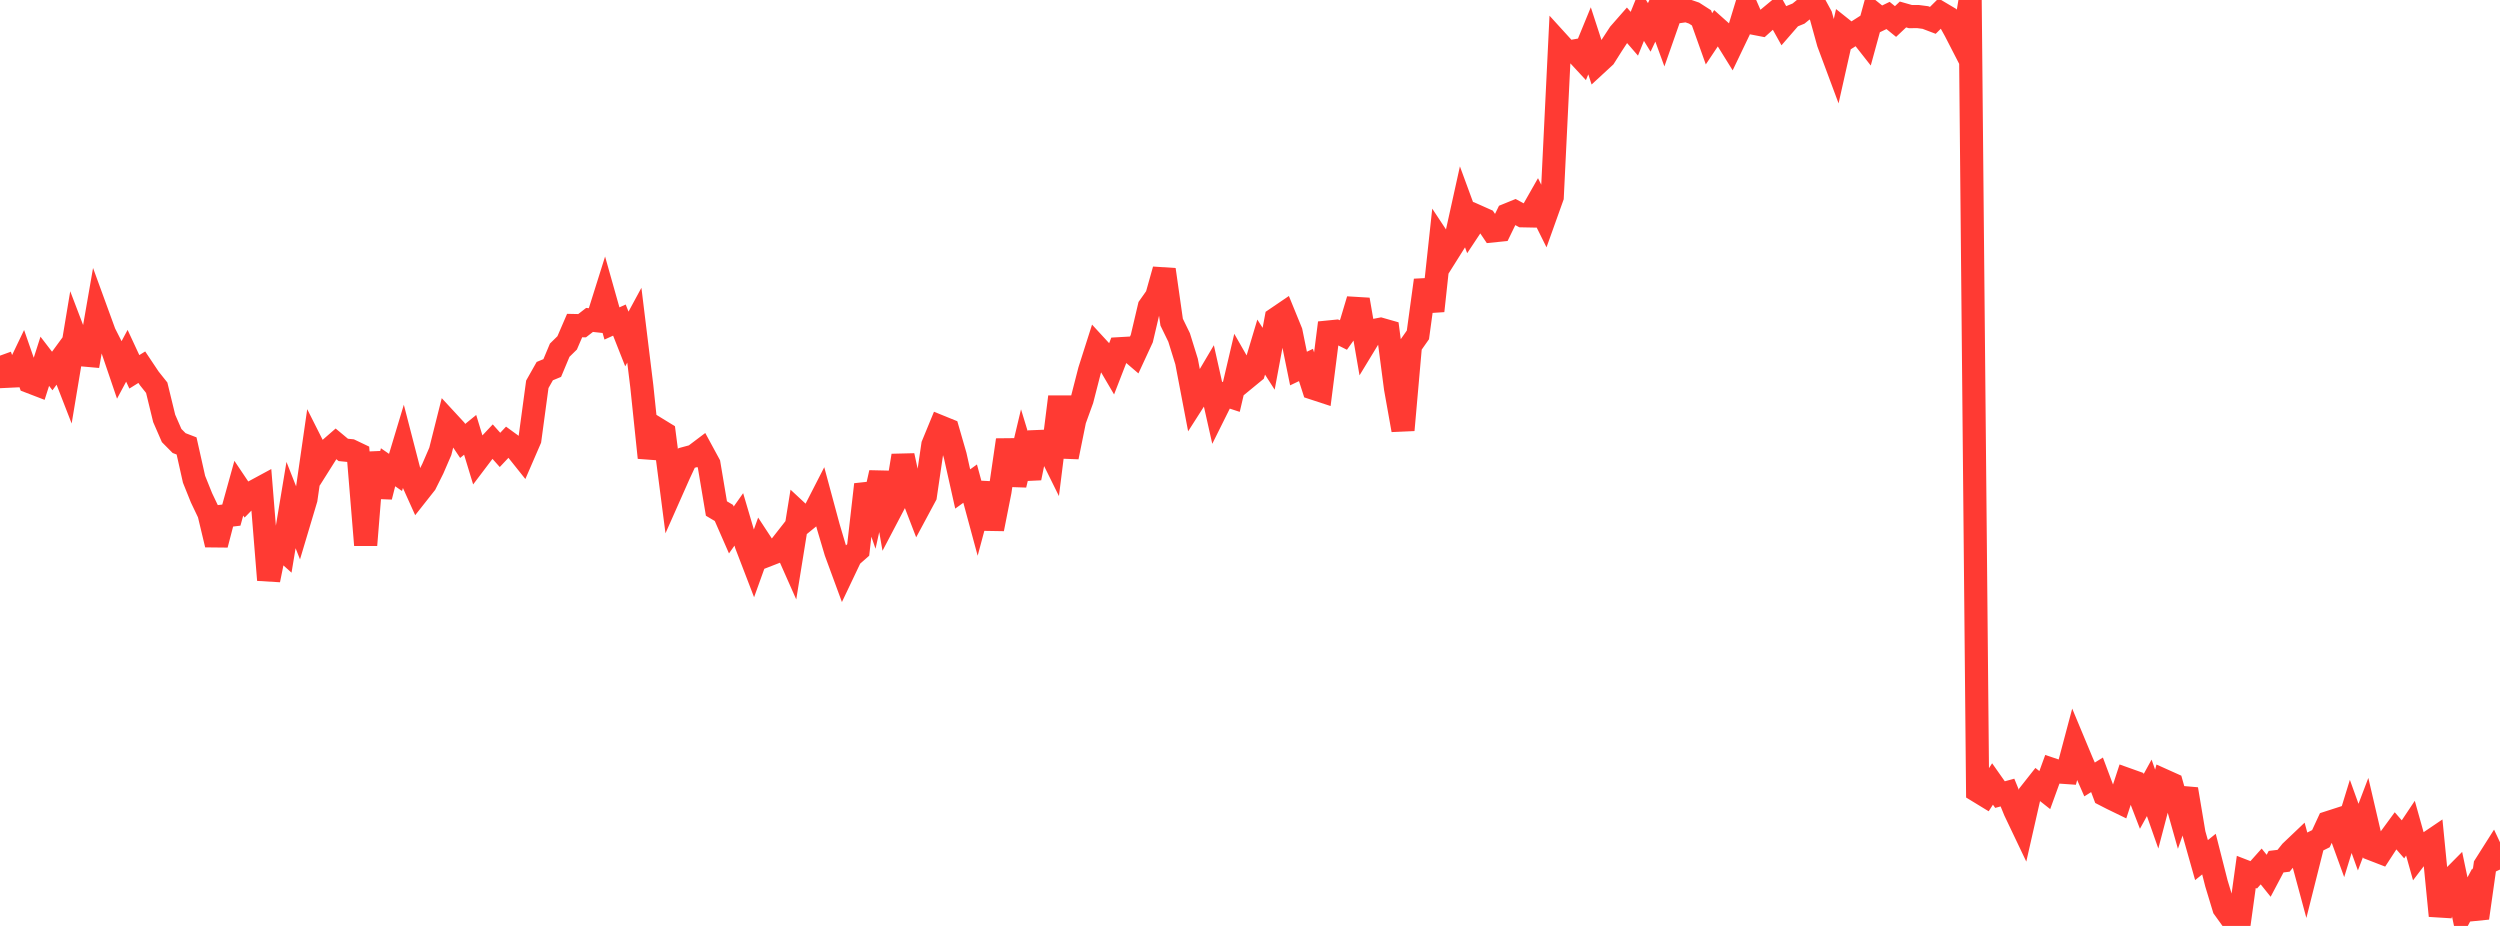 <?xml version="1.0" standalone="no"?>
<!DOCTYPE svg PUBLIC "-//W3C//DTD SVG 1.1//EN" "http://www.w3.org/Graphics/SVG/1.1/DTD/svg11.dtd">

<svg width="135" height="50" viewBox="0 0 135 50" preserveAspectRatio="none" 
  xmlns="http://www.w3.org/2000/svg"
  xmlns:xlink="http://www.w3.org/1999/xlink">


<polyline points="0.0, 19.205 0.403, 20.318 0.806, 20.299 1.209, 19.458 1.612, 20.616 2.015, 20.771 2.418, 19.509 2.821, 20.034 3.224, 19.484 3.627, 20.521 4.03, 18.104 4.433, 19.161 4.836, 19.197 5.239, 16.882 5.642, 17.986 6.045, 18.78 6.448, 19.965 6.851, 19.212 7.254, 20.079 7.657, 19.828 8.06, 20.431 8.463, 20.937 8.866, 22.593 9.269, 23.519 9.672, 23.926 10.075, 24.081 10.478, 25.88 10.881, 26.882 11.284, 27.728 11.687, 29.413 12.09, 27.865 12.493, 27.816 12.896, 26.362 13.299, 26.962 13.701, 26.551 14.104, 26.333 14.507, 31.318 14.91, 29.334 15.313, 29.697 15.716, 27.273 16.119, 28.296 16.522, 26.947 16.925, 24.15 17.328, 24.95 17.731, 24.311 18.134, 23.96 18.537, 24.295 18.94, 24.335 19.343, 24.527 19.746, 29.433 20.149, 24.446 20.552, 26.825 20.955, 25.232 21.358, 25.511 21.761, 24.174 22.164, 25.732 22.567, 26.626 22.97, 26.115 23.373, 25.308 23.776, 24.375 24.179, 22.772 24.582, 23.208 24.985, 23.81 25.388, 23.481 25.791, 24.805 26.194, 24.272 26.597, 23.843 27.0, 24.295 27.403, 23.867 27.806, 24.16 28.209, 24.665 28.612, 23.735 29.015, 20.753 29.418, 20.04 29.821, 19.873 30.224, 18.911 30.627, 18.515 31.03, 17.58 31.433, 17.588 31.836, 17.276 32.239, 17.32 32.642, 16.039 33.045, 17.467 33.448, 17.284 33.851, 18.306 34.254, 17.561 34.657, 20.854 35.06, 24.714 35.463, 23.145 35.866, 23.392 36.269, 26.505 36.672, 25.596 37.075, 24.731 37.478, 24.622 37.881, 24.318 38.284, 25.061 38.687, 27.46 39.09, 27.699 39.493, 28.619 39.896, 28.047 40.299, 29.413 40.701, 30.459 41.104, 29.339 41.507, 29.954 41.91, 29.797 42.313, 29.283 42.716, 30.192 43.119, 27.696 43.522, 28.071 43.925, 27.742 44.328, 26.955 44.731, 28.448 45.134, 29.805 45.537, 30.9 45.94, 30.052 46.343, 29.698 46.746, 26.164 47.149, 27.336 47.552, 25.525 47.955, 27.827 48.358, 27.059 48.761, 24.604 49.164, 26.475 49.567, 27.52 49.97, 26.769 50.373, 24.027 50.776, 23.047 51.179, 23.211 51.582, 24.605 51.985, 26.405 52.388, 26.115 52.791, 27.605 53.194, 26.099 53.597, 28.563 54.0, 26.526 54.403, 23.759 54.806, 26.185 55.209, 24.49 55.612, 25.812 56.015, 23.845 56.418, 23.829 56.821, 24.645 57.224, 21.429 57.627, 24.679 58.03, 22.691 58.433, 21.578 58.836, 20.008 59.239, 18.744 59.642, 19.182 60.045, 19.869 60.448, 18.831 60.851, 18.808 61.254, 19.153 61.657, 18.282 62.06, 16.569 62.463, 15.997 62.866, 14.562 63.269, 17.396 63.672, 18.223 64.075, 19.522 64.478, 21.631 64.881, 21 65.284, 20.318 65.687, 22.113 66.09, 21.303 66.493, 21.435 66.896, 19.715 67.299, 20.42 67.701, 20.09 68.104, 18.743 68.507, 19.374 68.91, 17.208 69.313, 16.934 69.716, 17.921 70.119, 19.901 70.522, 19.709 70.925, 20.964 71.328, 21.096 71.731, 17.929 72.134, 17.889 72.537, 18.09 72.94, 17.528 73.343, 16.18 73.746, 18.519 74.149, 17.856 74.552, 17.778 74.955, 17.893 75.358, 20.97 75.761, 23.223 76.164, 18.658 76.567, 18.084 76.97, 15.133 77.373, 16.788 77.776, 13.057 78.179, 13.666 78.582, 13.025 78.985, 11.203 79.388, 12.3 79.791, 11.692 80.194, 11.872 80.597, 12.468 81.0, 12.427 81.403, 11.599 81.806, 11.435 82.209, 11.652 82.612, 11.66 83.015, 10.951 83.418, 11.762 83.821, 10.635 84.224, 2.38 84.627, 2.823 85.03, 2.75 85.433, 3.185 85.836, 2.204 86.239, 3.443 86.642, 3.071 87.045, 2.434 87.448, 1.818 87.851, 1.358 88.254, 1.823 88.657, 0.823 89.06, 1.48 89.463, 0.628 89.866, 1.732 90.269, 0.582 90.672, 0.626 91.075, 0.568 91.478, 0.706 91.881, 0.965 92.284, 2.096 92.687, 1.492 93.09, 1.852 93.493, 2.501 93.896, 1.66 94.299, 0.337 94.701, 1.256 95.104, 1.334 95.507, 0.972 95.91, 0.638 96.313, 1.363 96.716, 0.899 97.119, 0.734 97.522, 0.408 97.925, 0.112 98.328, 0.853 98.731, 2.311 99.134, 3.393 99.537, 1.6 99.94, 1.921 100.343, 1.664 100.746, 2.177 101.149, 0.705 101.552, 1.029 101.955, 0.835 102.358, 1.162 102.761, 0.782 103.164, 0.897 103.567, 0.894 103.97, 0.946 104.373, 1.099 104.776, 0.699 105.179, 0.938 105.582, 1.668 105.985, 2.451 106.388, 0.0 106.791, 42.713 107.194, 42.959 107.597, 42.335 108.0, 42.908 108.403, 42.798 108.806, 43.785 109.209, 44.631 109.612, 42.858 110.015, 42.347 110.418, 42.665 110.821, 41.554 111.224, 41.69 111.627, 41.718 112.03, 40.203 112.433, 41.17 112.836, 42.091 113.239, 41.84 113.642, 42.915 114.045, 43.122 114.448, 43.318 114.851, 42.085 115.254, 42.229 115.657, 43.276 116.06, 42.544 116.463, 43.69 116.866, 42.156 117.269, 42.337 117.672, 43.764 118.075, 42.616 118.478, 45.019 118.881, 46.446 119.284, 46.121 119.687, 47.705 120.09, 49.035 120.493, 49.595 120.896, 50.0 121.299, 47.084 121.701, 47.24 122.104, 46.789 122.507, 47.292 122.91, 46.531 123.313, 46.482 123.716, 45.982 124.119, 45.599 124.522, 47.092 124.925, 45.489 125.328, 45.29 125.731, 44.42 126.134, 44.29 126.537, 45.398 126.94, 44.086 127.343, 45.205 127.746, 44.145 128.149, 45.875 128.552, 46.031 128.955, 45.412 129.358, 44.862 129.761, 45.325 130.164, 44.721 130.567, 46.159 130.97, 45.629 131.373, 45.356 131.776, 49.452 132.179, 47.672 132.582, 47.266 132.985, 49.19 133.388, 48.435 133.791, 49.572 134.194, 46.732 134.597, 46.096 135.0, 46.955" fill="none" stroke="#ff3a33" stroke-width="1.25"/>

</svg>